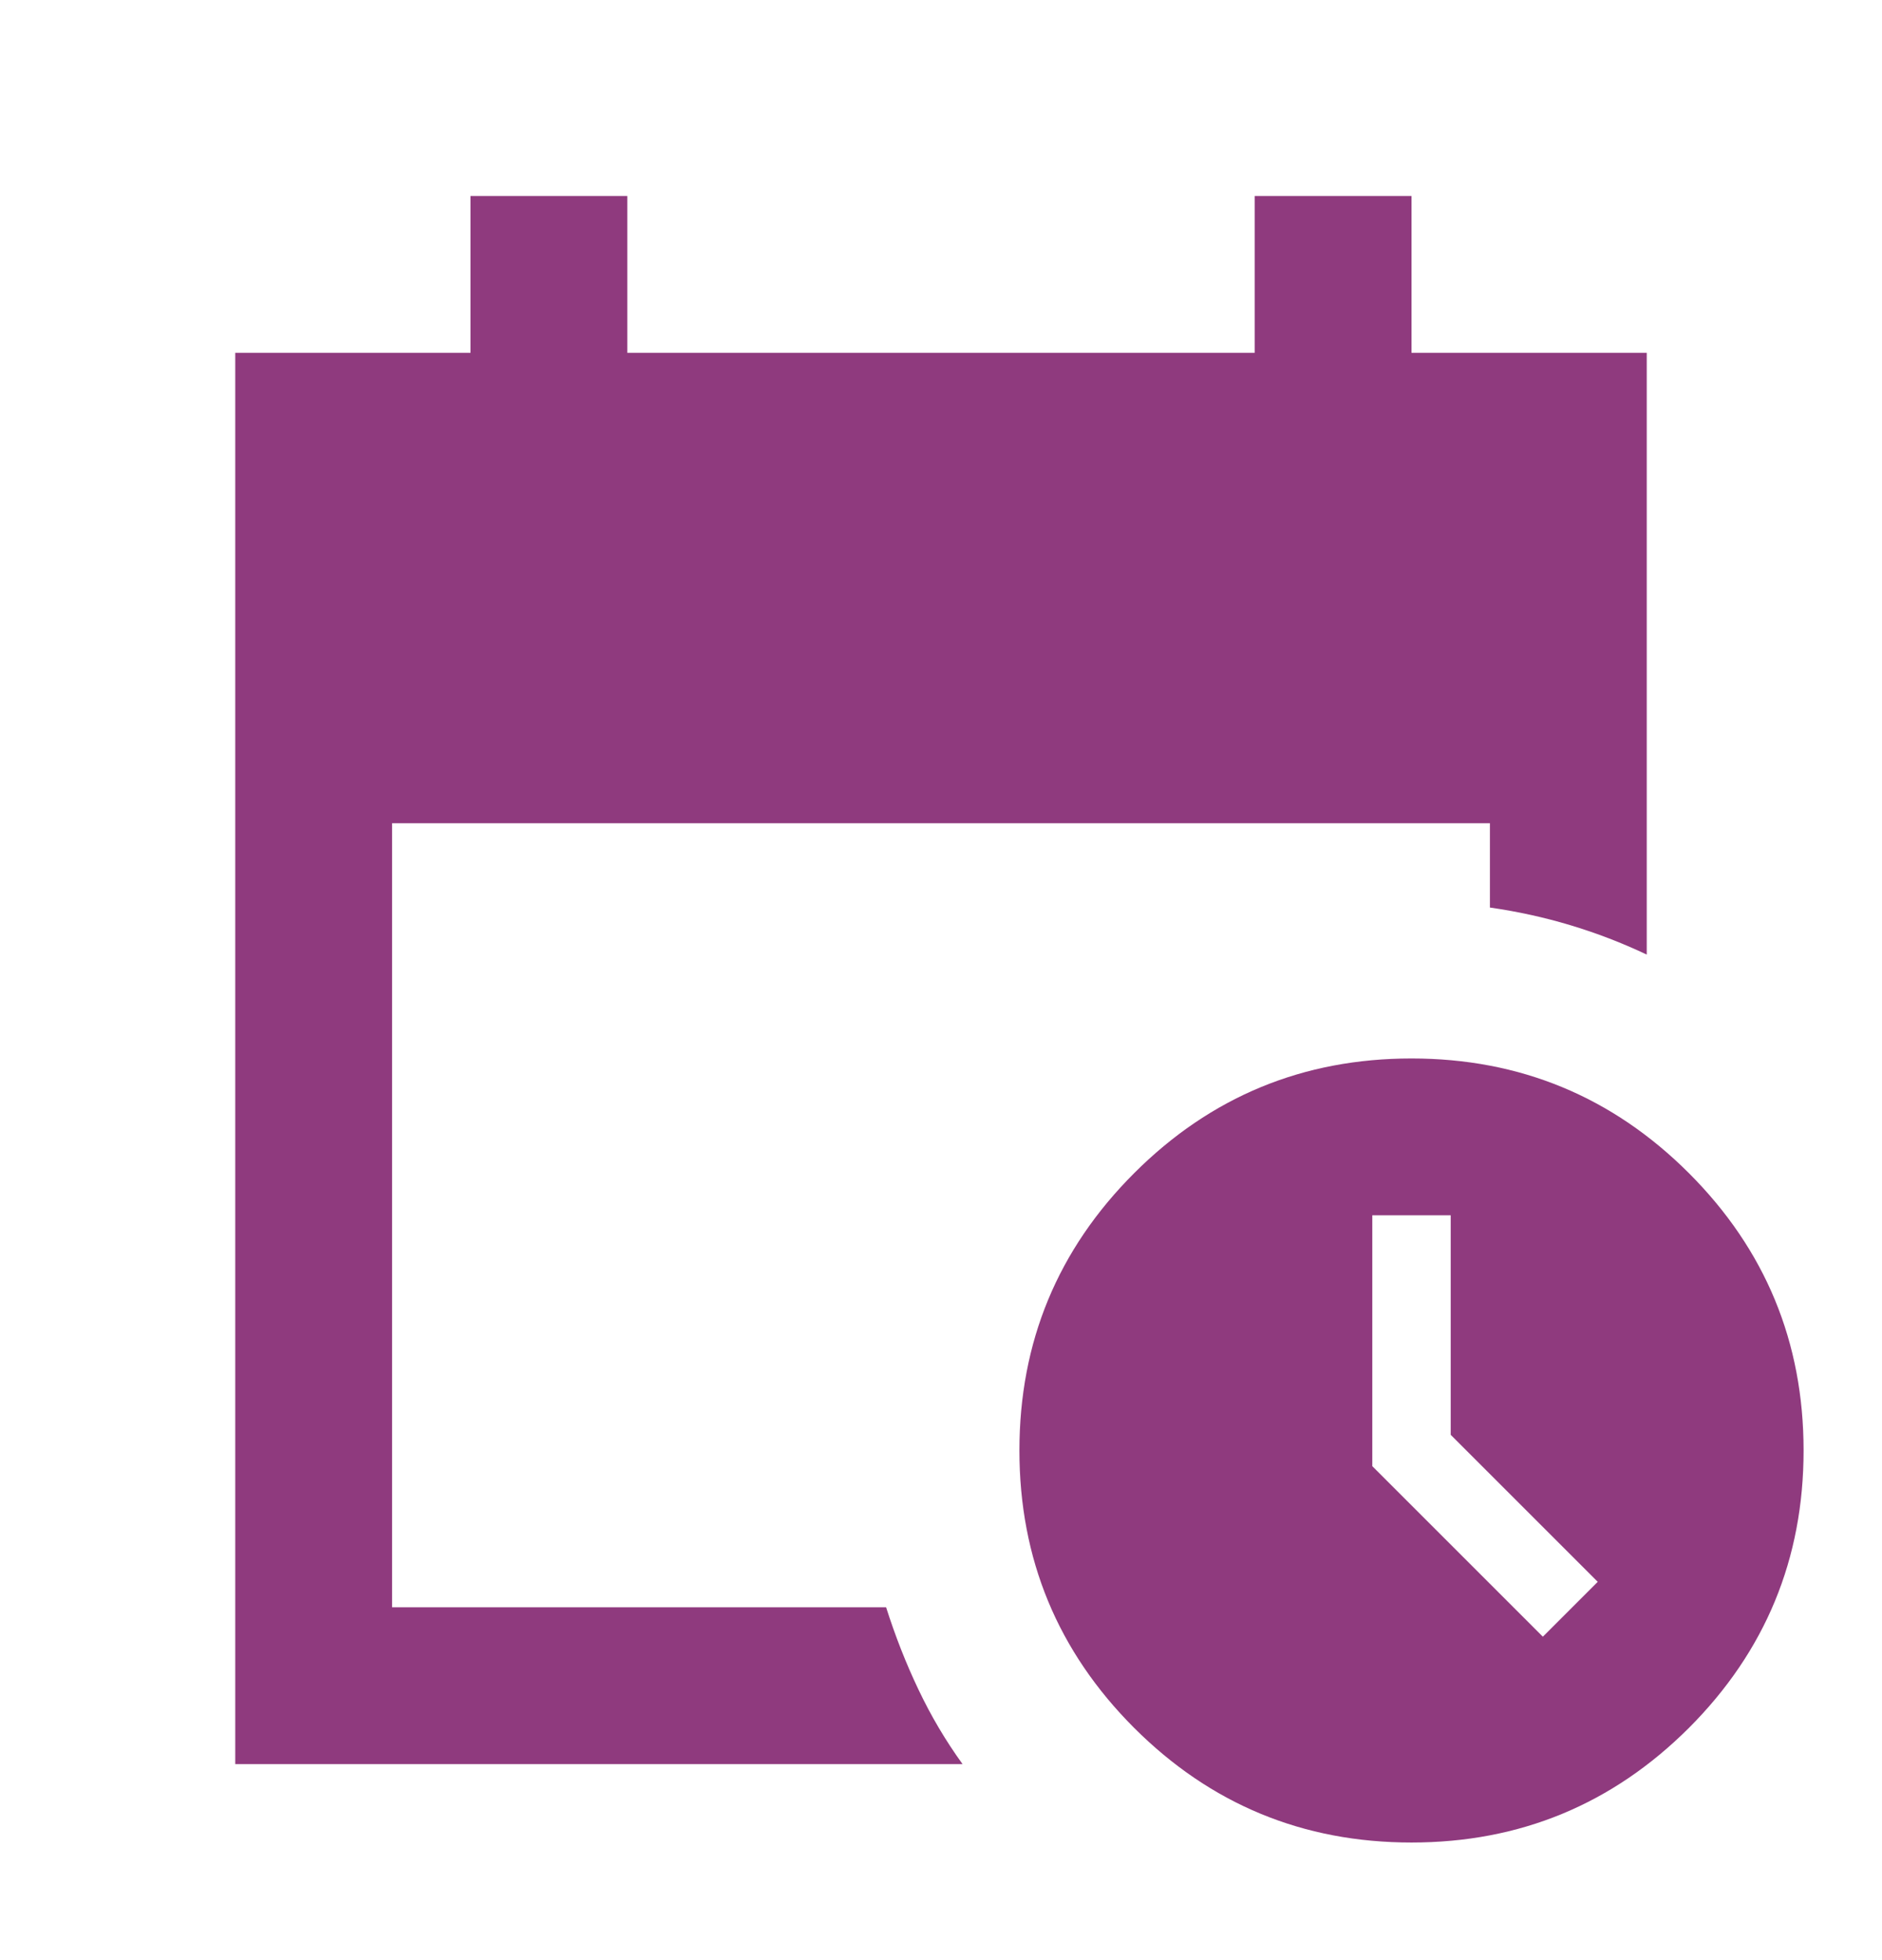 <svg width="24" height="25" viewBox="0 0 24 25" fill="none" xmlns="http://www.w3.org/2000/svg">
<mask id="mask0_224_4633" style="mask-type:alpha" maskUnits="userSpaceOnUse" x="0" y="0" width="24" height="25">
<rect y="0.5" width="24" height="24" fill="#D9D9D9"/>
</mask>
<g mask="url(#mask0_224_4633)">
<path d="M3 22.5V4.5H6V2.5H8V4.5H16V2.5H18V4.5H21V12.175C20.683 12.025 20.358 11.9 20.025 11.8C19.692 11.7 19.35 11.625 19 11.575V10.5H5V20.5H11.3C11.417 20.867 11.554 21.217 11.713 21.55C11.871 21.883 12.058 22.2 12.275 22.5H3ZM18 23.5C16.617 23.5 15.438 23.012 14.463 22.038C13.488 21.062 13 19.883 13 18.5C13 17.117 13.488 15.938 14.463 14.963C15.438 13.988 16.617 13.5 18 13.5C19.383 13.5 20.562 13.988 21.538 14.963C22.512 15.938 23 17.117 23 18.5C23 19.883 22.512 21.062 21.538 22.038C20.562 23.012 19.383 23.5 18 23.5ZM19.675 20.875L20.375 20.175L18.5 18.3V15.5H17.5V18.7L19.675 20.875Z" fill="#8F3A7E"/>
</g>
</svg>
